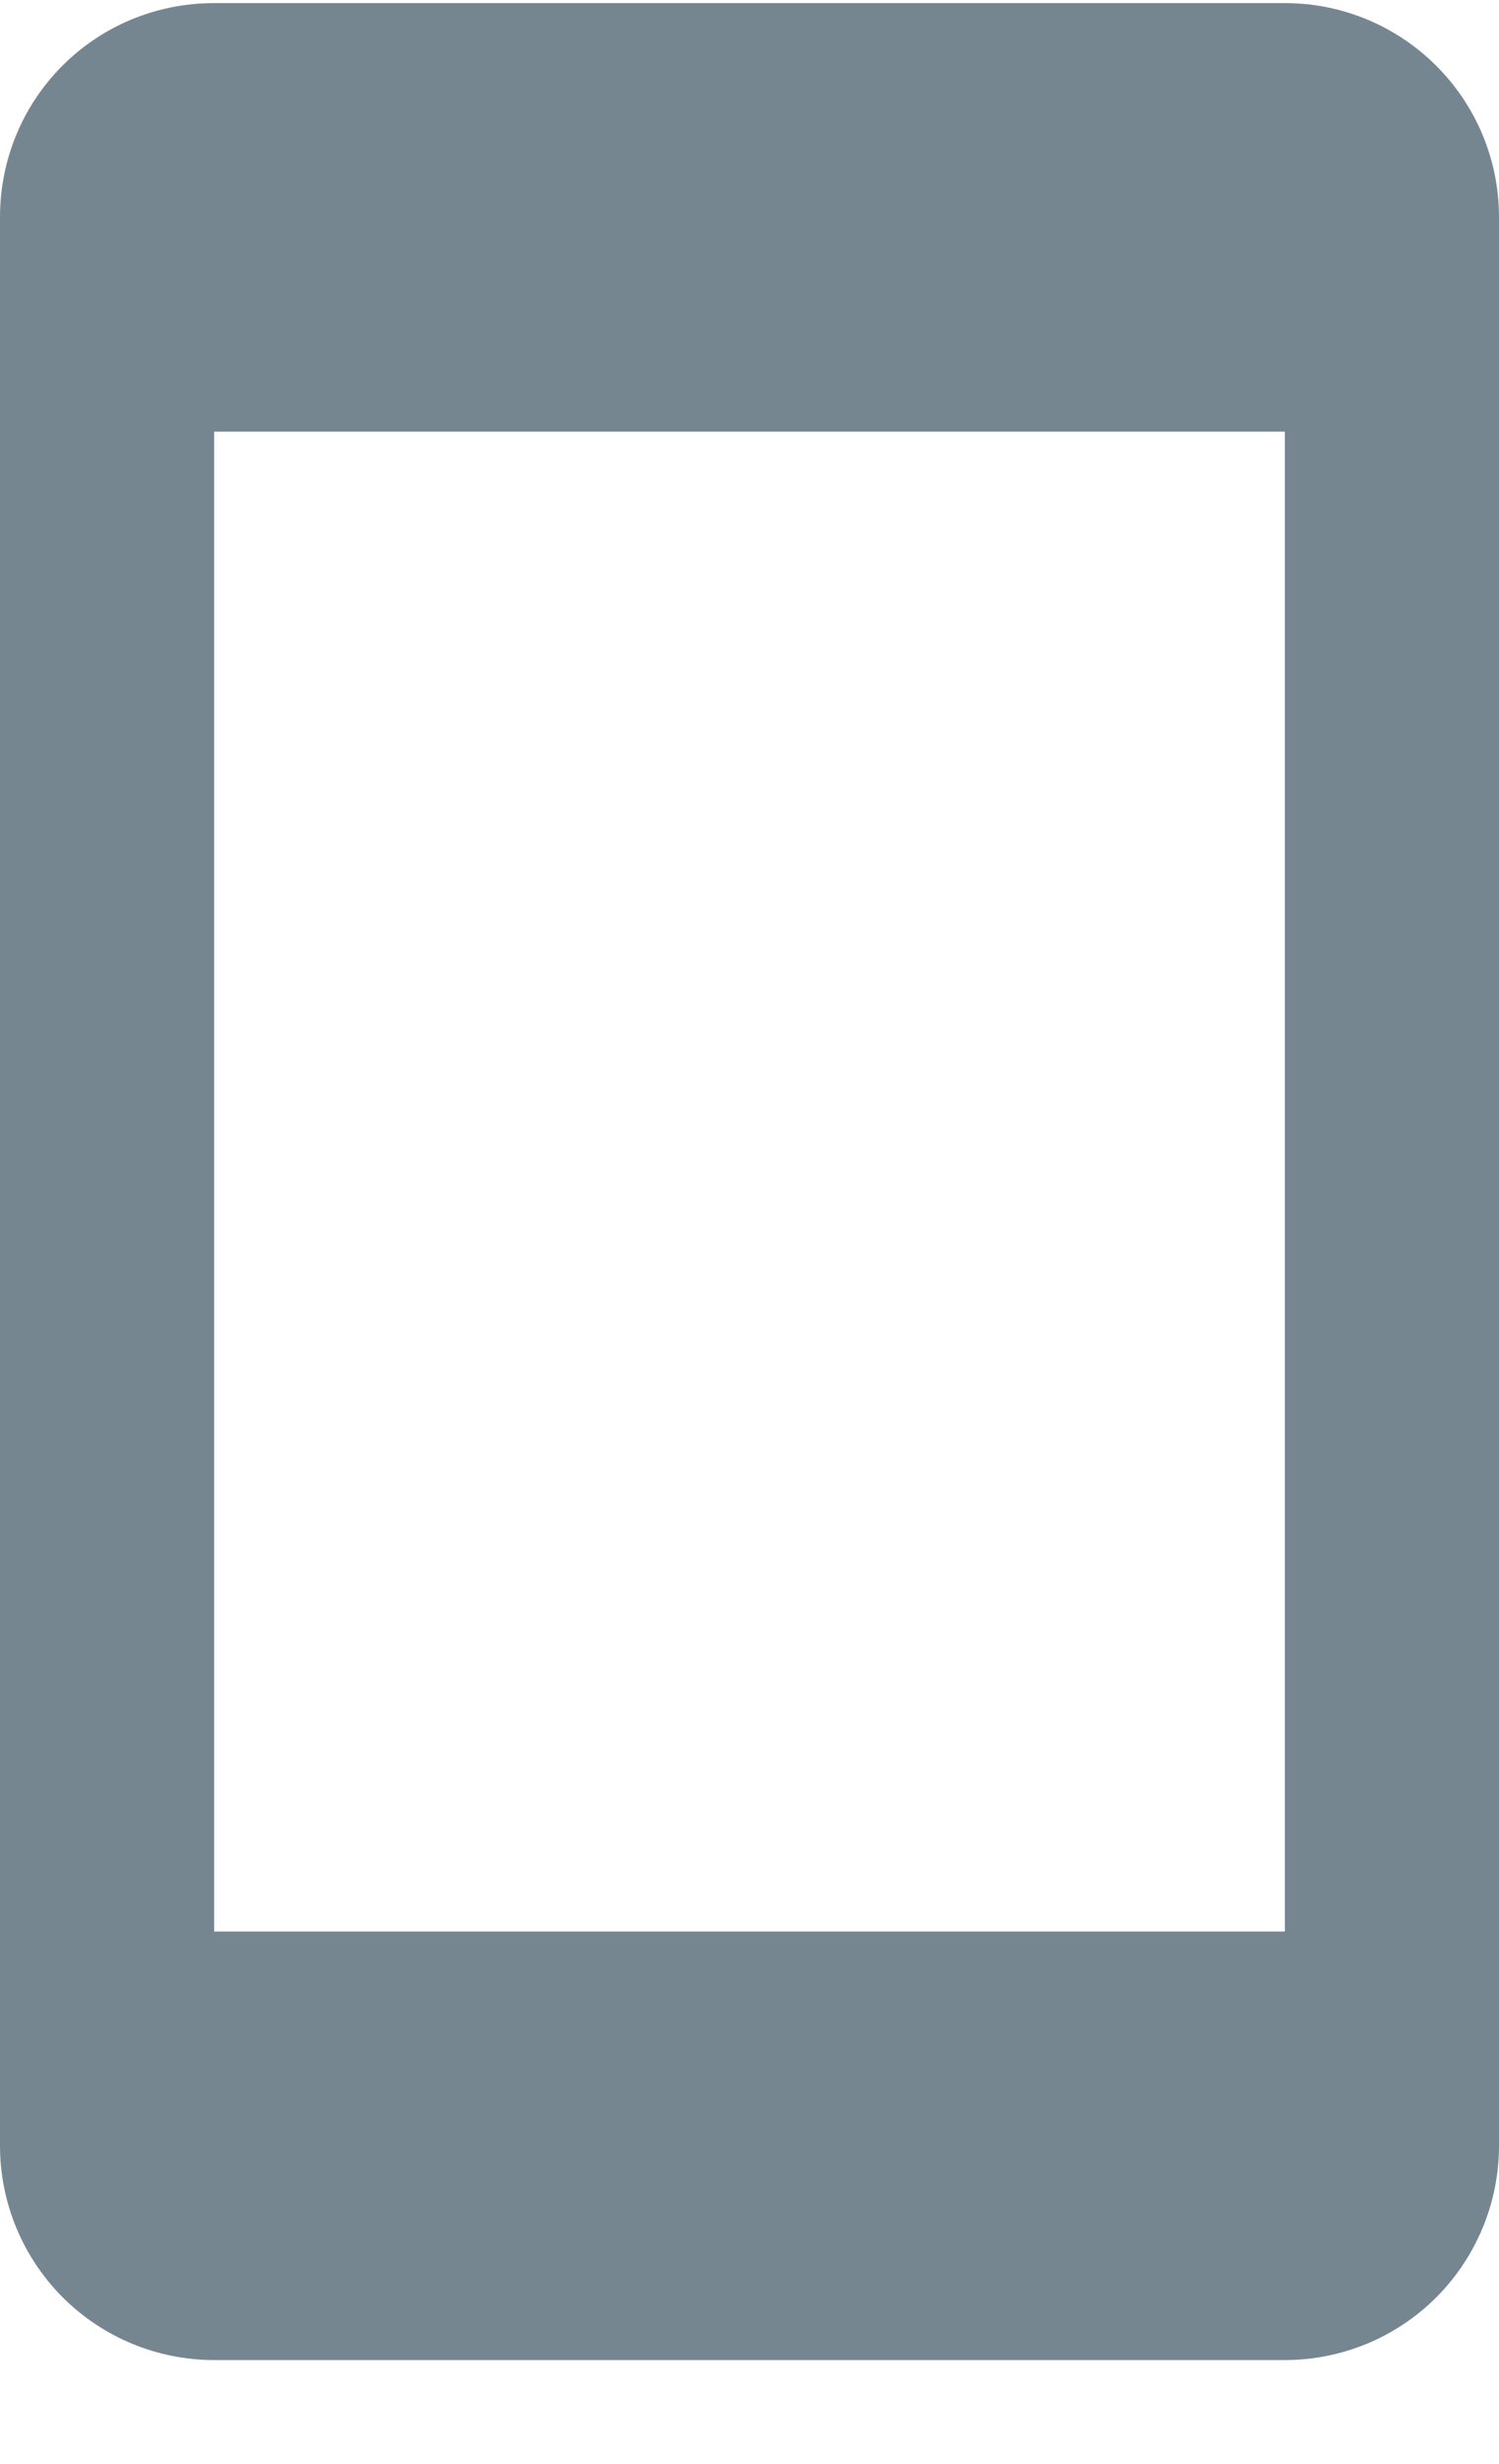 <?xml version="1.0" encoding="UTF-8"?>
<svg xmlns="http://www.w3.org/2000/svg" width="14" height="23" viewBox="0 0 14 23" fill="none">
  <path d="M12 18.029H2V4.029H12V18.029ZM12 0.029H2C0.89 0.029 0 0.919 0 2.029V20.029C0 20.56 0.211 21.068 0.586 21.444C0.961 21.819 1.47 22.029 2 22.029H12C12.53 22.029 13.039 21.819 13.414 21.444C13.789 21.068 14 20.56 14 20.029V2.029C14 0.919 13.1 0.029 12 0.029Z" fill="#768691"></path>
</svg>

